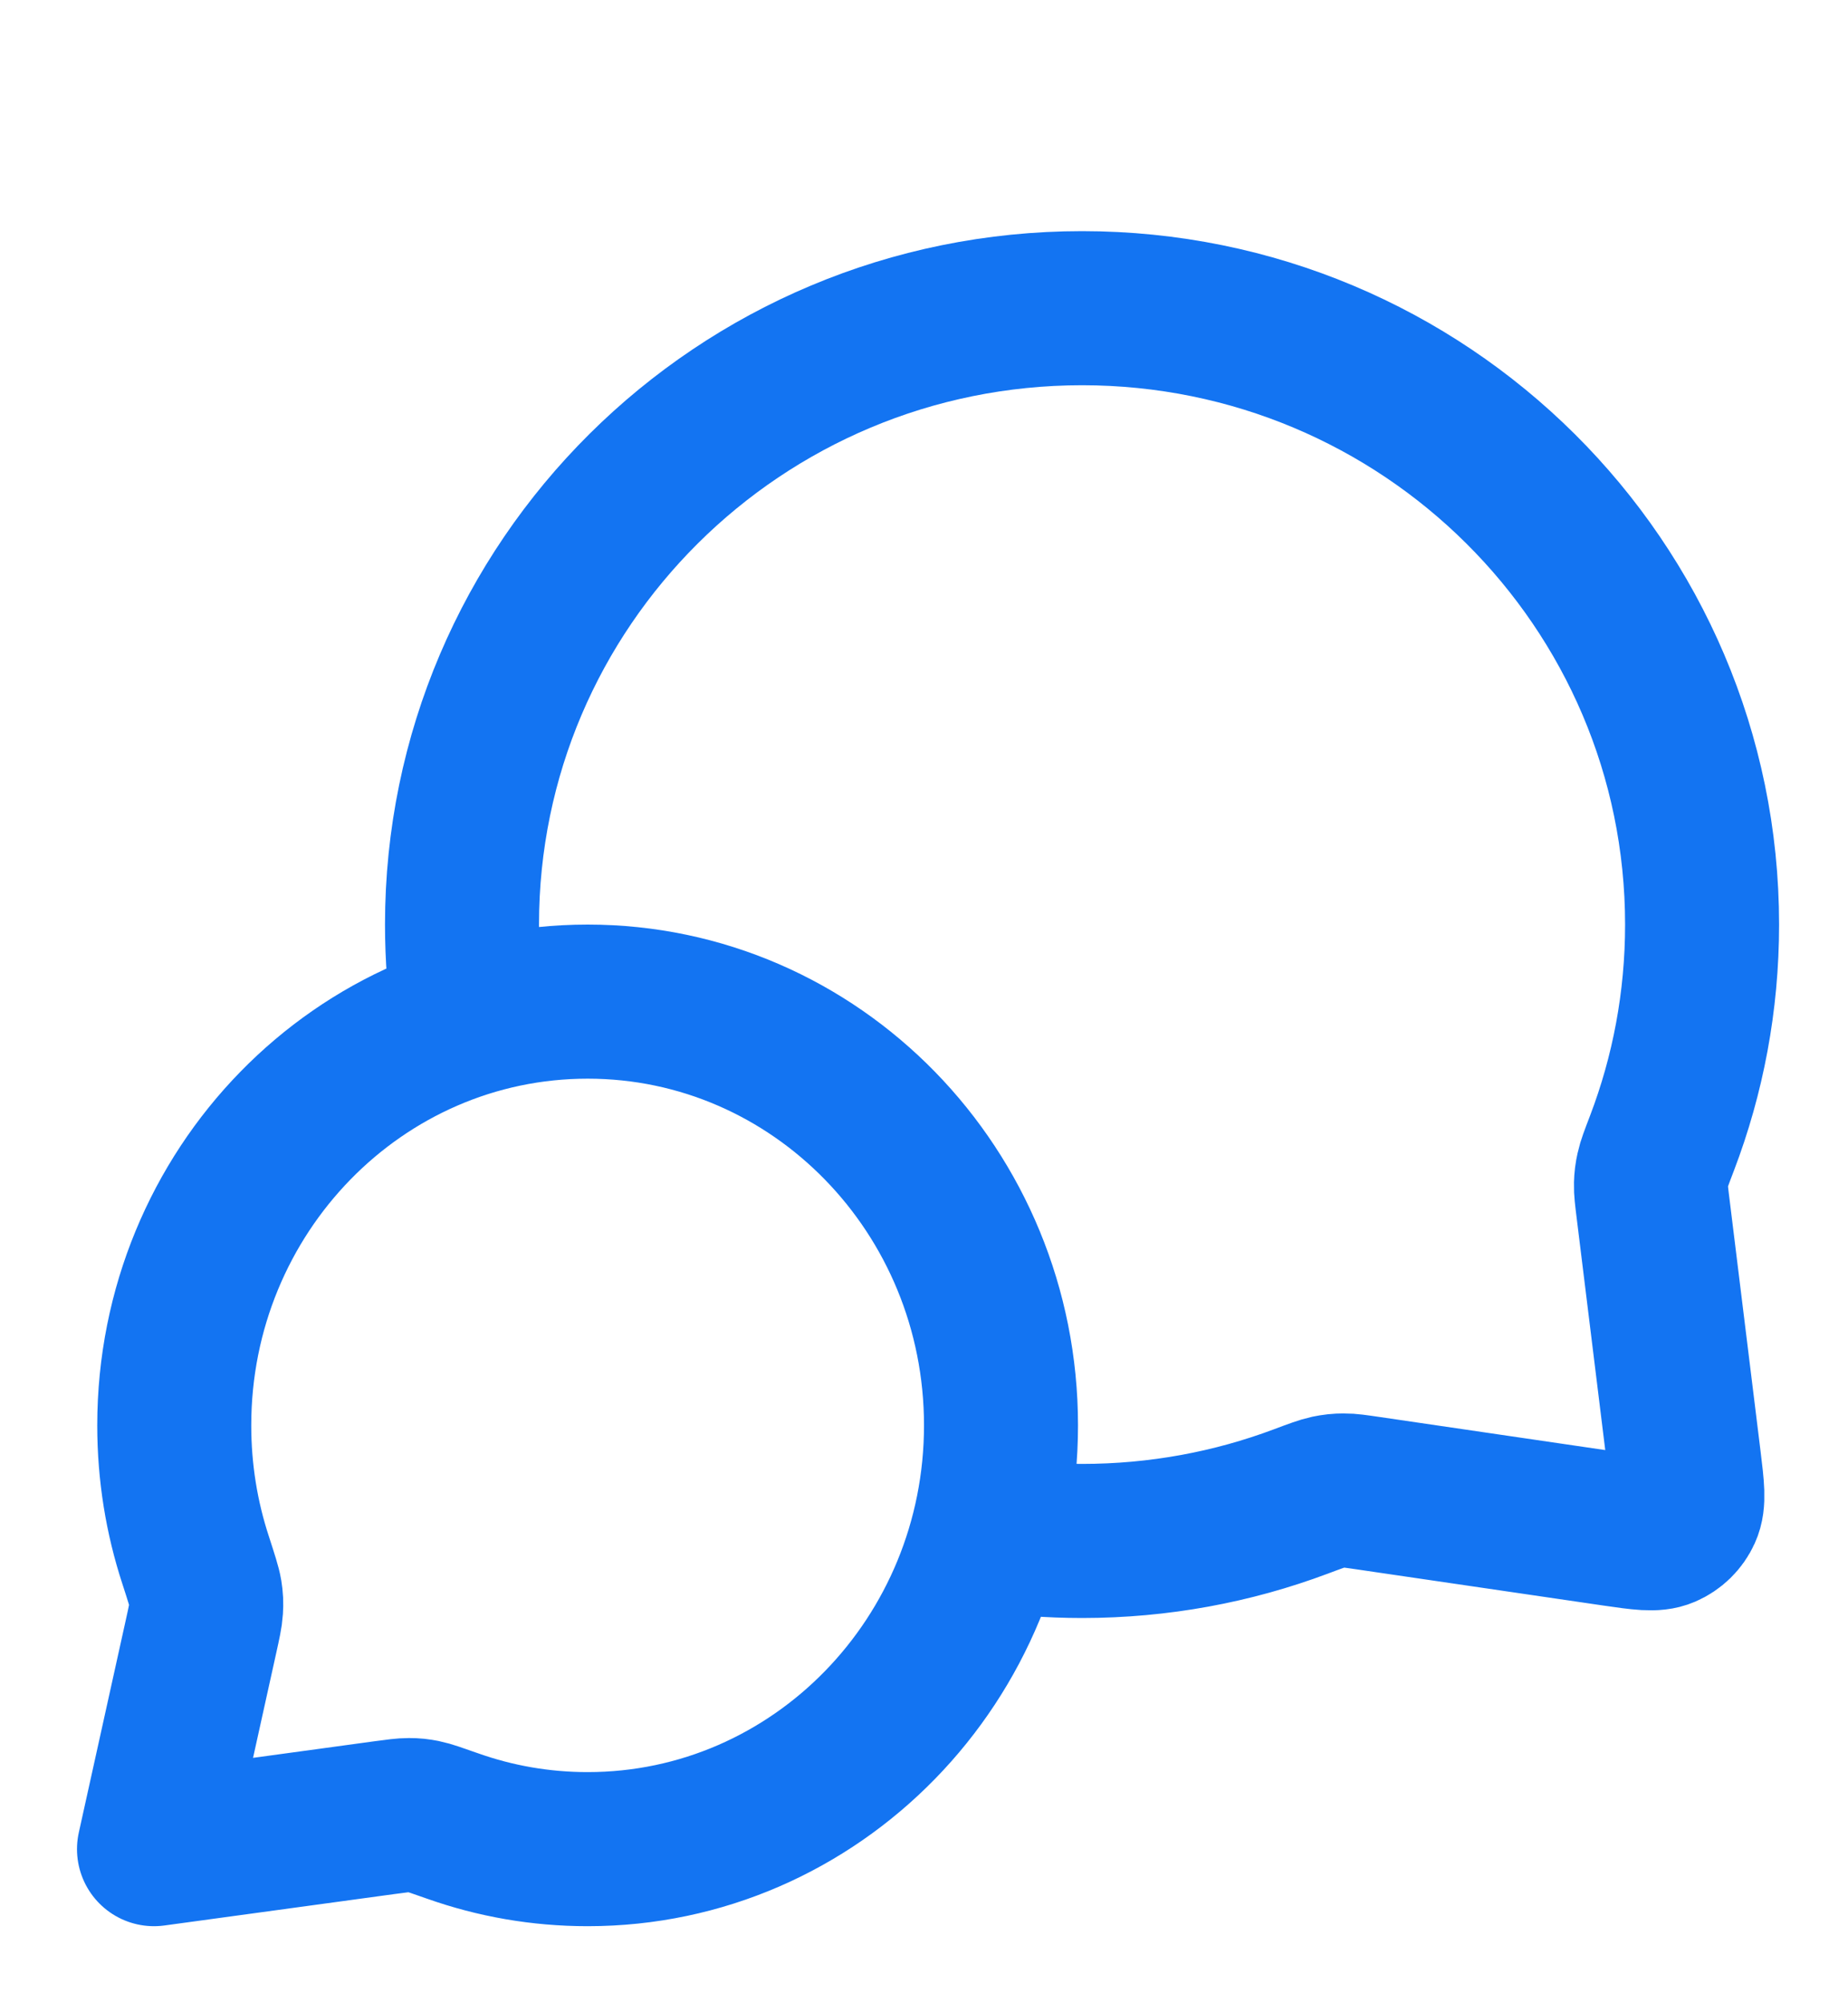 <?xml version="1.0" encoding="UTF-8"?> <svg xmlns="http://www.w3.org/2000/svg" width="24" height="26" viewBox="0 0 24 26" fill="none"><path d="M6.094 13.229C6.032 12.828 6 12.418 6 12C6 7.582 9.605 4 14.053 4C18.5 4 22.105 7.582 22.105 12C22.105 12.998 21.921 13.954 21.585 14.835C21.515 15.018 21.48 15.109 21.465 15.18C21.449 15.251 21.443 15.301 21.441 15.373C21.439 15.447 21.449 15.527 21.469 15.688L21.872 18.959C21.915 19.312 21.937 19.489 21.878 19.618C21.827 19.731 21.735 19.82 21.621 19.869C21.491 19.925 21.315 19.899 20.962 19.848L17.776 19.381C17.61 19.357 17.527 19.344 17.451 19.345C17.376 19.345 17.325 19.351 17.251 19.366C17.177 19.382 17.082 19.417 16.893 19.488C16.01 19.819 15.052 20 14.053 20C13.634 20 13.224 19.968 12.823 19.907M7.632 24C10.597 24 13 21.538 13 18.5C13 15.462 10.597 13 7.632 13C4.667 13 2.263 15.462 2.263 18.5C2.263 19.111 2.36 19.698 2.54 20.247C2.615 20.479 2.653 20.595 2.666 20.674C2.679 20.757 2.681 20.803 2.676 20.887C2.671 20.967 2.651 21.057 2.611 21.238L2 24L4.995 23.591C5.158 23.569 5.24 23.558 5.311 23.558C5.387 23.558 5.426 23.563 5.5 23.577C5.57 23.591 5.674 23.628 5.882 23.701C6.431 23.895 7.019 24 7.632 24Z" stroke="#1374F2" stroke-width="2" stroke-linecap="round" stroke-linejoin="round"></path></svg> 